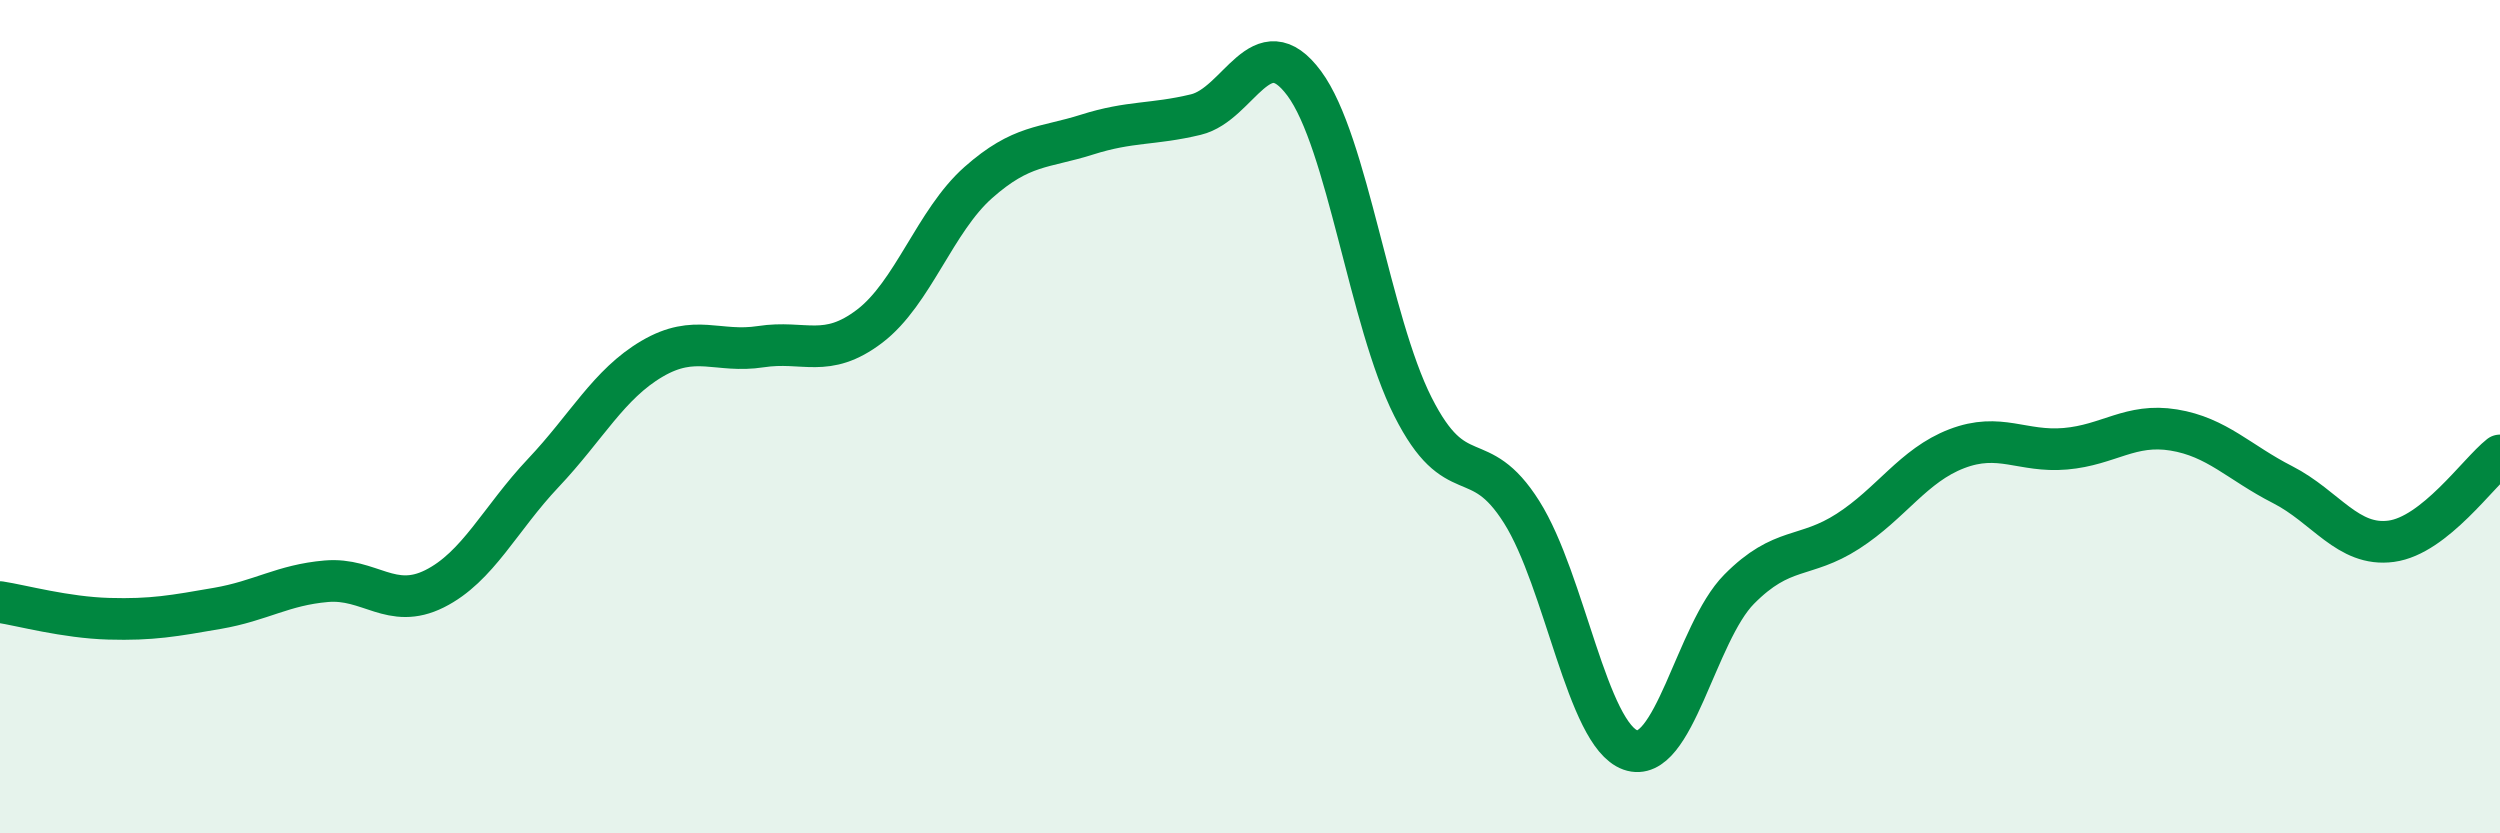 
    <svg width="60" height="20" viewBox="0 0 60 20" xmlns="http://www.w3.org/2000/svg">
      <path
        d="M 0,14.45 C 0.52,14.53 1.57,14.82 2.61,14.85 C 3.65,14.88 4.18,14.78 5.22,14.6 C 6.26,14.42 6.79,14.04 7.83,13.95 C 8.87,13.86 9.39,14.65 10.43,14.13 C 11.47,13.61 12,12.45 13.04,11.35 C 14.08,10.25 14.61,9.22 15.65,8.61 C 16.69,8 17.22,8.48 18.26,8.32 C 19.3,8.16 19.83,8.62 20.87,7.83 C 21.91,7.04 22.44,5.3 23.48,4.38 C 24.52,3.46 25.05,3.56 26.09,3.23 C 27.13,2.9 27.66,3 28.7,2.75 C 29.74,2.5 30.26,0.6 31.3,2 C 32.34,3.4 32.87,7.7 33.91,9.76 C 34.95,11.82 35.48,10.64 36.52,12.29 C 37.56,13.94 38.09,17.63 39.13,18 C 40.17,18.37 40.7,15.19 41.74,14.14 C 42.78,13.09 43.31,13.42 44.35,12.75 C 45.39,12.08 45.92,11.17 46.96,10.77 C 48,10.37 48.53,10.86 49.57,10.77 C 50.61,10.68 51.13,10.15 52.17,10.32 C 53.21,10.49 53.74,11.1 54.78,11.63 C 55.82,12.16 56.35,13.13 57.39,12.99 C 58.43,12.85 59.48,11.34 60,10.93L60 20L0 20Z"
        fill="#008740"
        opacity="0.1"
        stroke-linecap="round"
        stroke-linejoin="round"
      />
      <path
        d="M 0,14.45 C 0.52,14.53 1.57,14.82 2.61,14.85 C 3.65,14.88 4.18,14.78 5.22,14.6 C 6.26,14.42 6.79,14.04 7.83,13.95 C 8.87,13.86 9.39,14.65 10.43,14.13 C 11.47,13.61 12,12.45 13.04,11.35 C 14.08,10.25 14.61,9.22 15.65,8.61 C 16.69,8 17.22,8.48 18.26,8.32 C 19.3,8.16 19.83,8.62 20.87,7.83 C 21.91,7.04 22.44,5.3 23.48,4.38 C 24.52,3.46 25.05,3.56 26.09,3.23 C 27.13,2.9 27.66,3 28.7,2.75 C 29.74,2.5 30.26,0.6 31.3,2 C 32.34,3.4 32.87,7.7 33.91,9.76 C 34.95,11.82 35.48,10.64 36.52,12.29 C 37.56,13.94 38.09,17.63 39.13,18 C 40.17,18.37 40.7,15.19 41.74,14.14 C 42.78,13.09 43.31,13.42 44.35,12.75 C 45.39,12.08 45.92,11.17 46.96,10.77 C 48,10.37 48.53,10.86 49.57,10.77 C 50.61,10.68 51.13,10.15 52.17,10.32 C 53.21,10.49 53.74,11.1 54.78,11.63 C 55.82,12.16 56.35,13.13 57.39,12.99 C 58.43,12.85 59.48,11.34 60,10.93"
        stroke="#008740"
        stroke-width="1"
        fill="none"
        stroke-linecap="round"
        stroke-linejoin="round"
      />
    </svg>
  